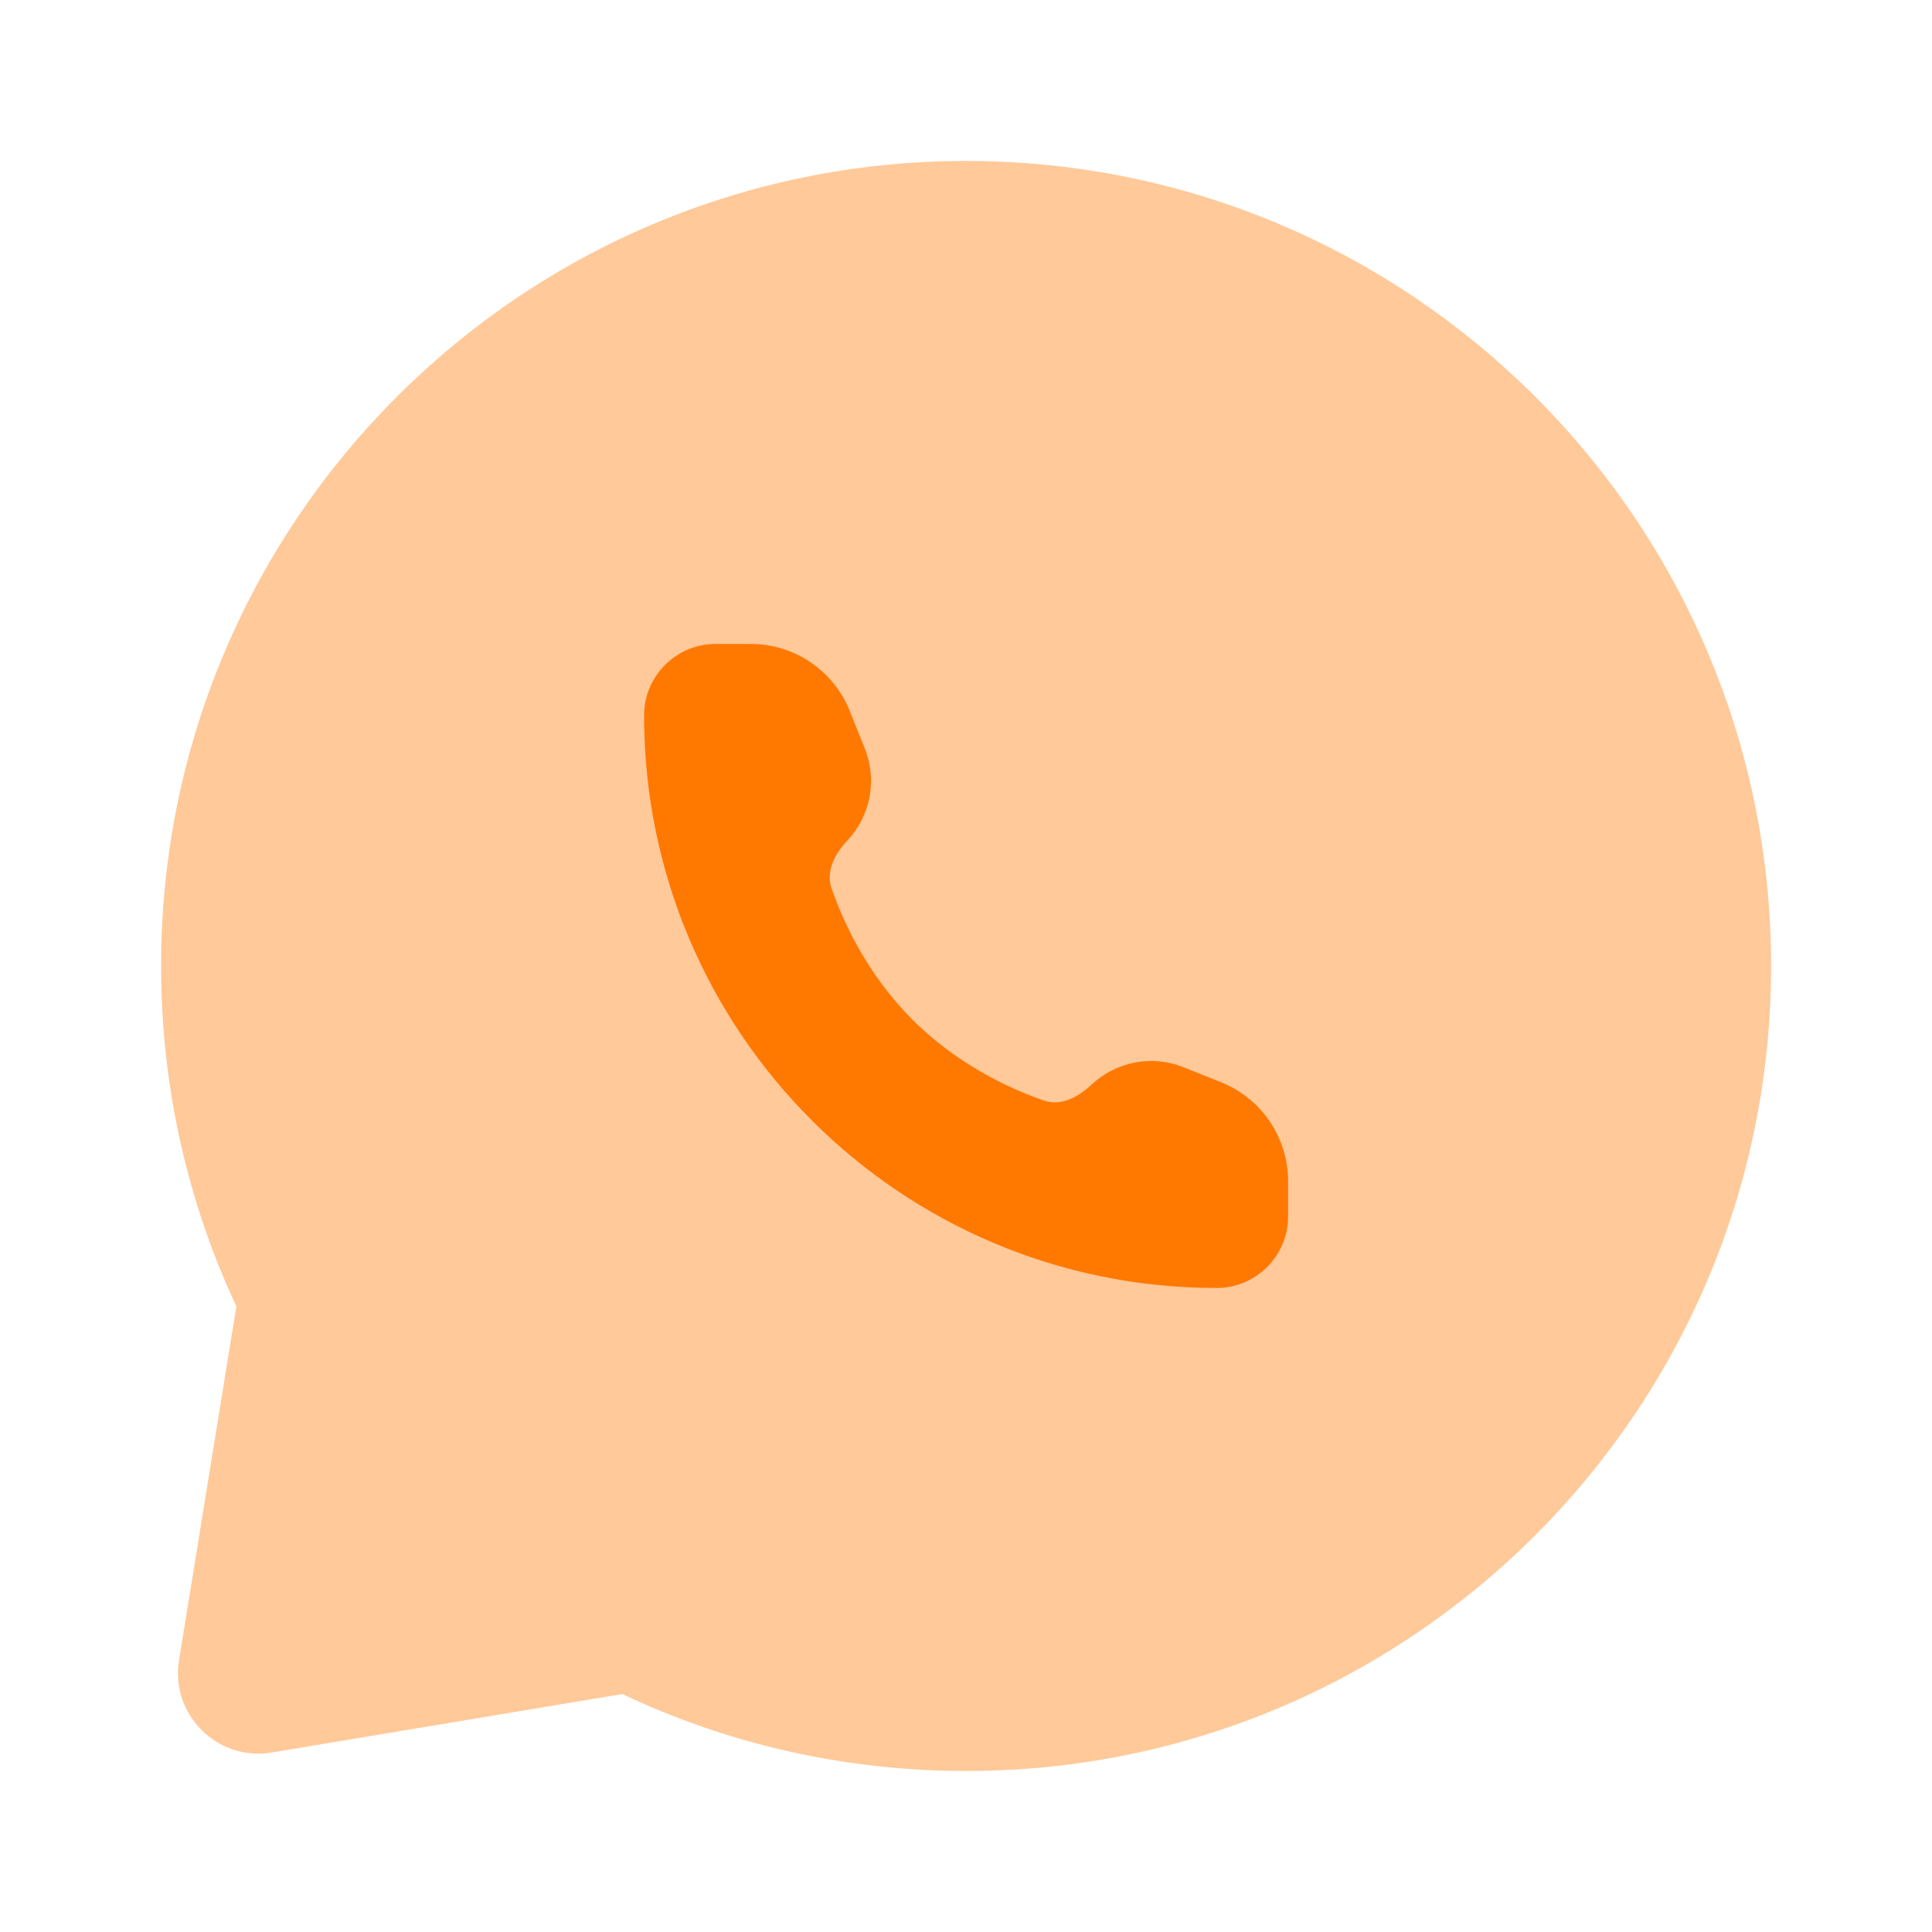 <svg width="32" height="32" viewBox="0 0 32 32" fill="none" xmlns="http://www.w3.org/2000/svg">
<path opacity="0.4" d="M16.001 29.333C23.365 29.333 29.335 23.363 29.335 15.999C29.335 8.636 23.365 2.666 16.001 2.666C8.637 2.666 2.668 8.636 2.668 15.999C2.668 18.015 3.115 19.925 3.915 21.638L2.965 27.499C2.819 28.399 3.601 29.177 4.501 29.027L10.308 28.059C12.034 28.876 13.964 29.333 16.001 29.333Z" fill="#FF7800"/>
<path d="M21.335 20.148V19.566C21.335 18.843 20.895 18.194 20.224 17.925L19.602 17.677C19.069 17.463 18.479 17.591 18.082 17.963C17.862 18.169 17.575 18.327 17.291 18.229C16.756 18.044 15.873 17.649 15.112 16.888C14.352 16.127 13.957 15.245 13.772 14.71C13.674 14.426 13.832 14.138 14.037 13.919C14.41 13.522 14.537 12.932 14.324 12.399L14.075 11.777C13.807 11.106 13.157 10.666 12.435 10.666H11.853C11.199 10.666 10.668 11.197 10.668 11.851C10.668 17.088 14.913 21.333 20.149 21.333C20.804 21.333 21.335 20.802 21.335 20.148Z" fill="#FF7800"/>
</svg>
